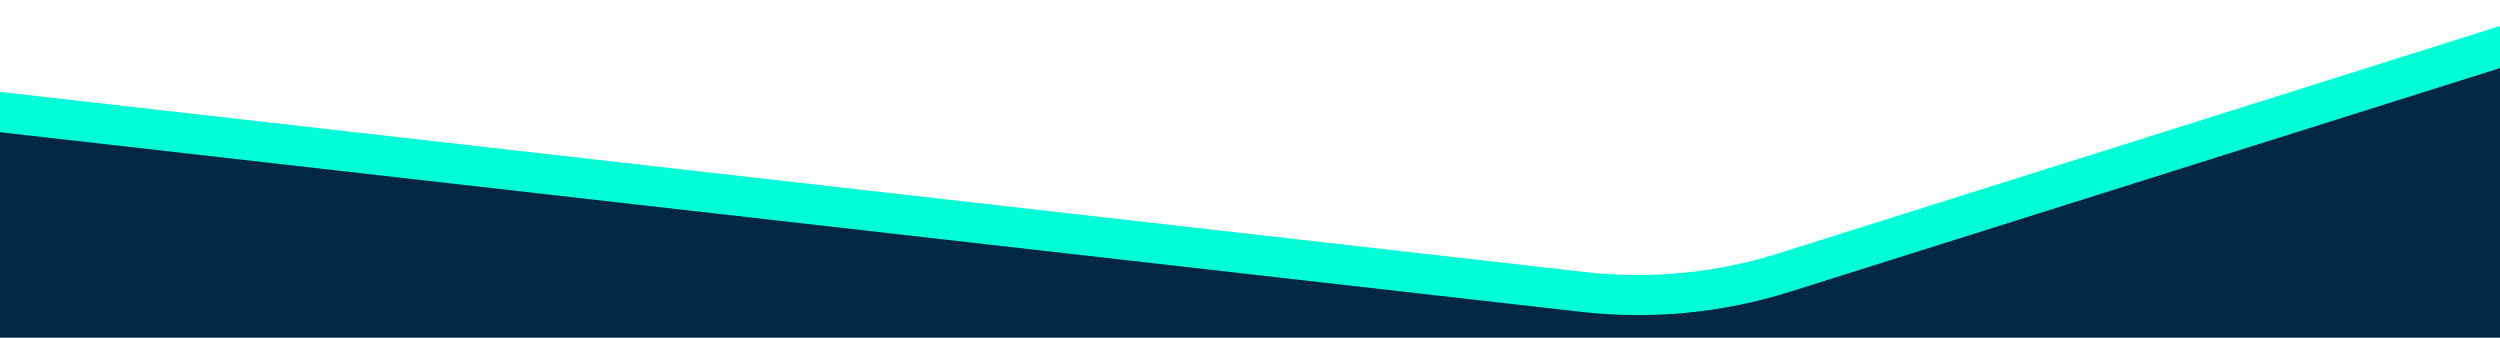 <?xml version="1.0" encoding="UTF-8"?>
<svg id="Ebene_1" data-name="Ebene 1" xmlns="http://www.w3.org/2000/svg" viewBox="0 0 4000 540.4">
  <defs>
    <style>
      .cls-1 {
        fill: #00ffd7;
      }

      .cls-1, .cls-2 {
        stroke-width: 0px;
      }

      .cls-2 {
        fill: #002846;
      }
    </style>
  </defs>
  <path class="cls-2" d="M4000,75.2l-1146.8,361.2c-103.9,32.7-213.5,43.3-321.8,31L0,179.8v360.5h4000V75.2l-1146.8,361.2"/>
  <path class="cls-1" d="M4000,41.7l-1155,363.9c-49.5,15.6-100.9,26-152.6,31-51.7,5-104.1,4.5-155.7-1.3L0,147v64.5l2529.5,287.4c30.3,3.4,60.9,5.2,91.5,5.2,25.9,0,51.9-1.2,77.6-3.7,56.1-5.4,111.9-16.7,165.7-33.7L4000,108.9V41.7Z"/>
</svg>